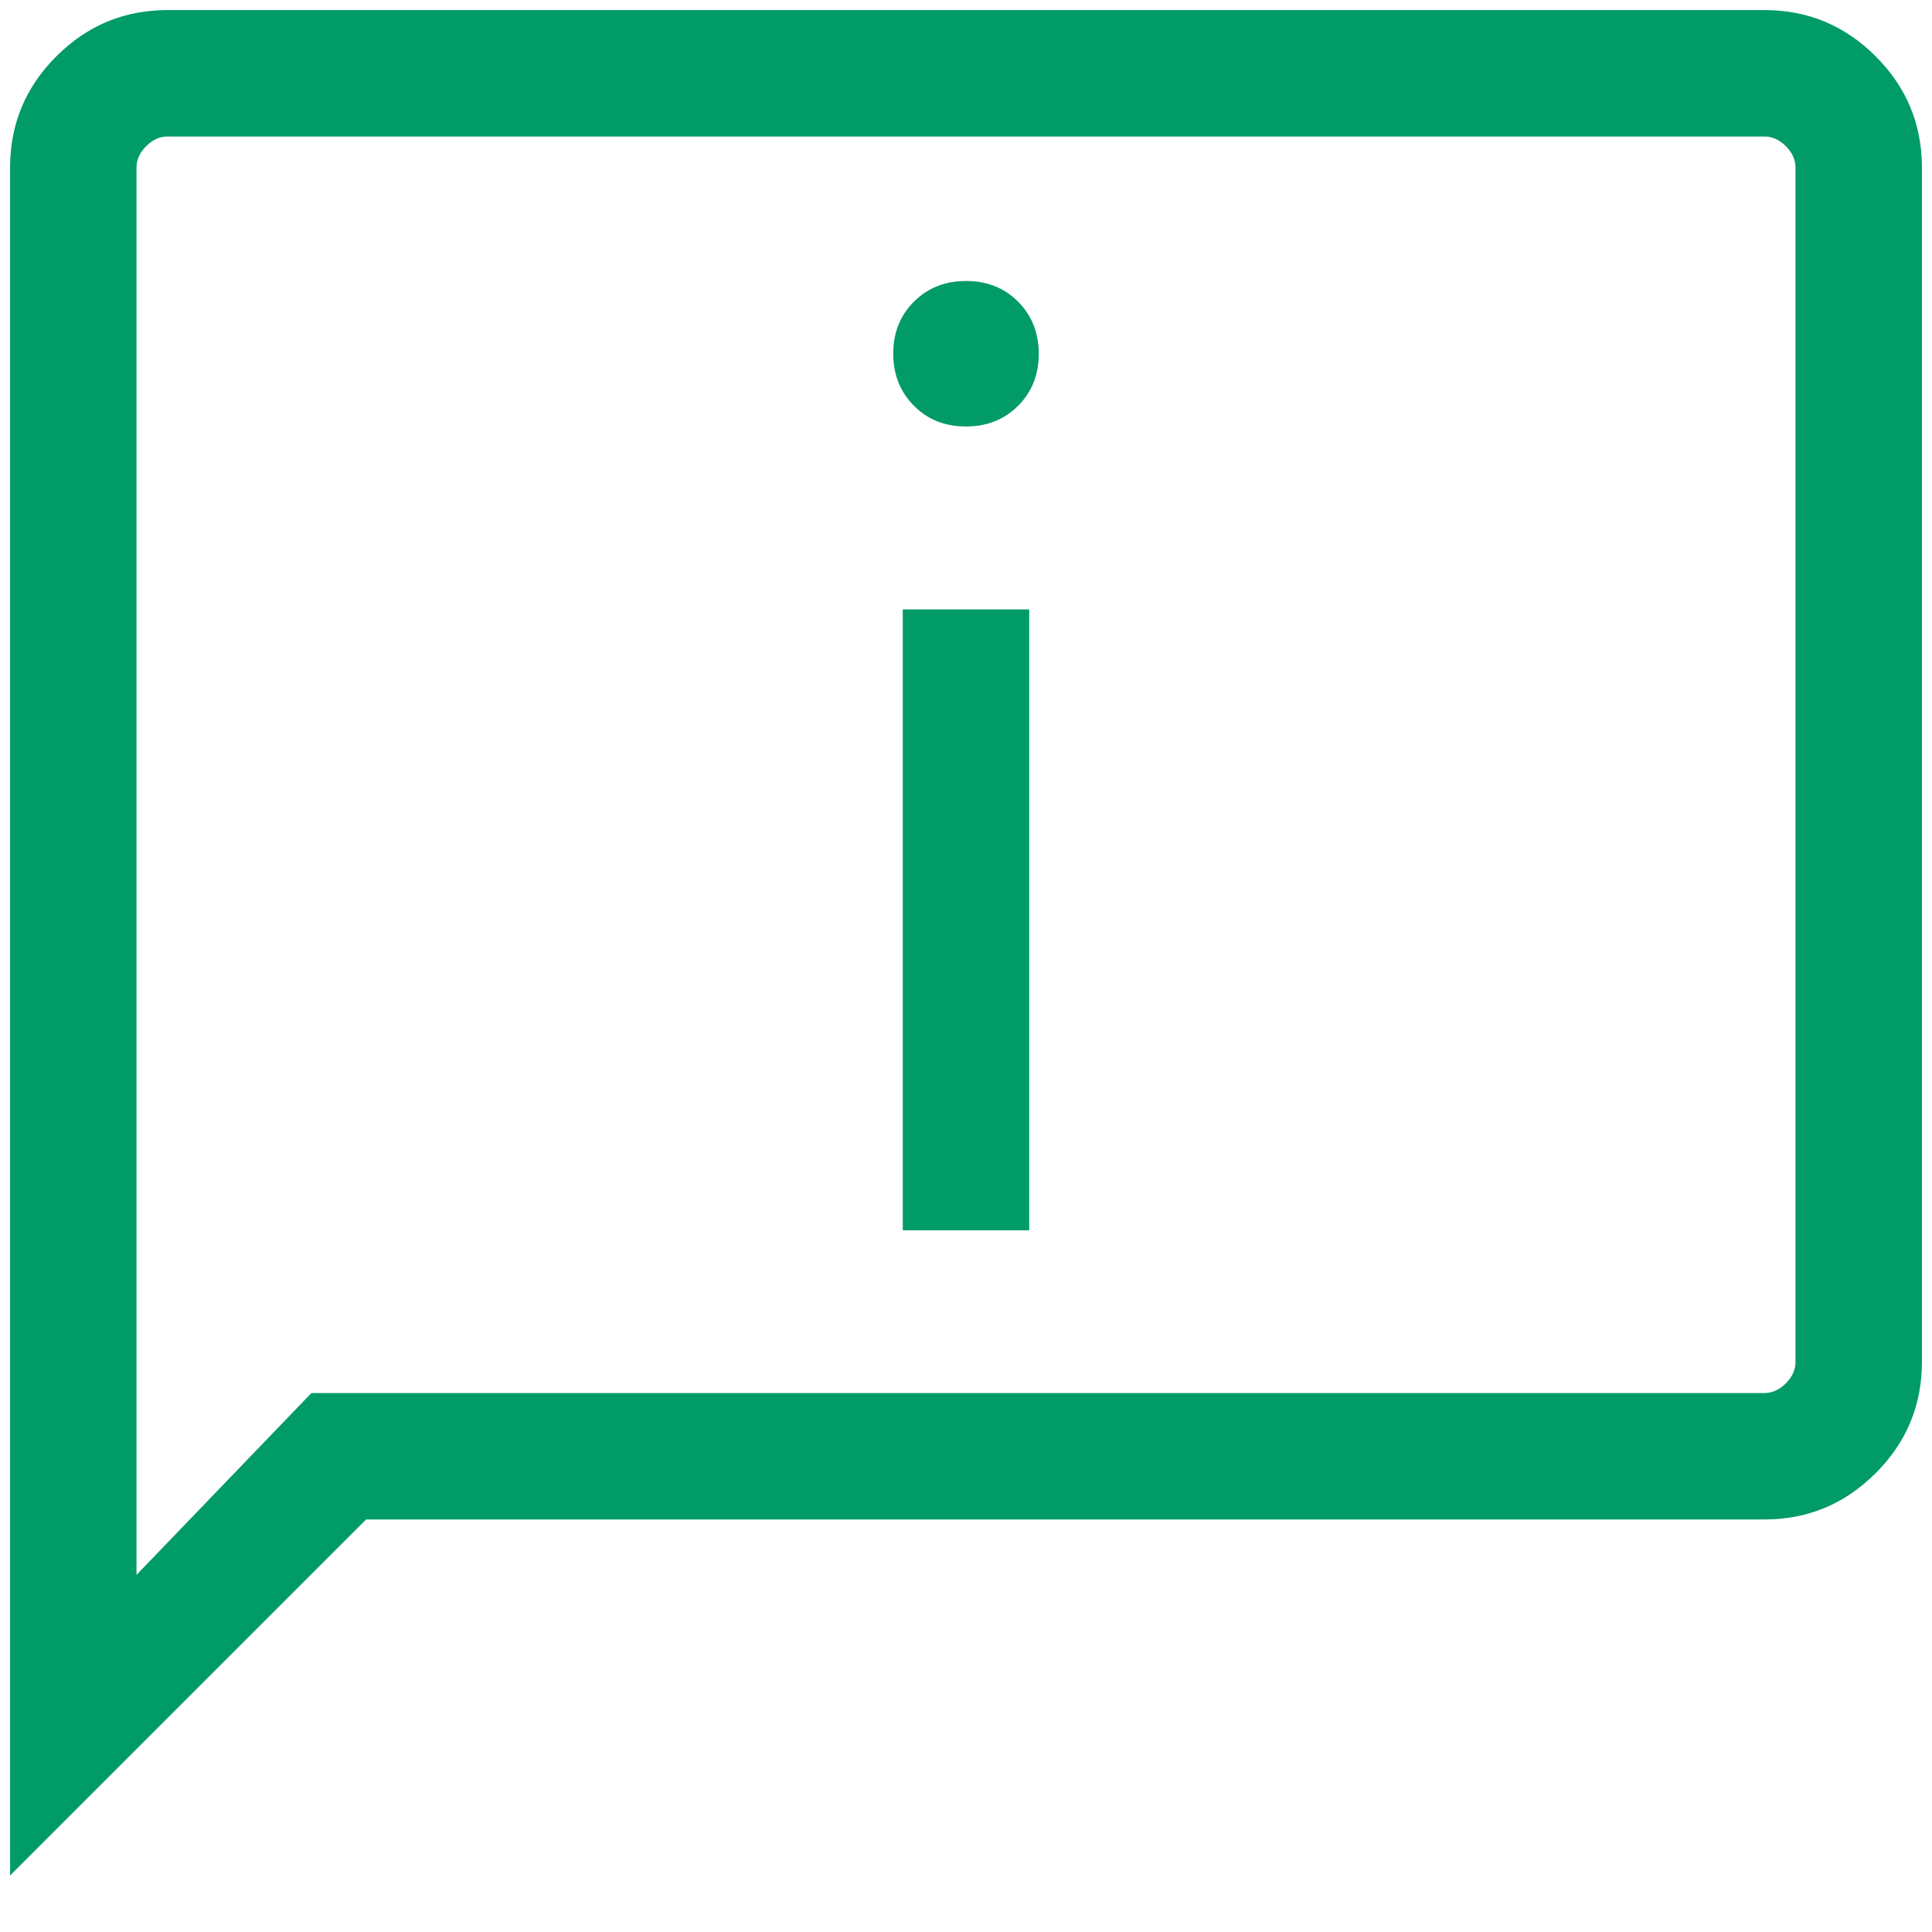 <svg width="32" height="32" viewBox="0 0 32 32" fill="none" xmlns="http://www.w3.org/2000/svg">
<path d="M15.999 7.064C16.345 7.064 16.633 6.95 16.862 6.722C17.091 6.494 17.205 6.207 17.205 5.86C17.205 5.514 17.091 5.226 16.863 4.997C16.635 4.768 16.348 4.654 16.001 4.654C15.655 4.654 15.367 4.768 15.138 4.996C14.909 5.224 14.795 5.511 14.795 5.857C14.795 6.204 14.909 6.491 15.137 6.72C15.365 6.95 15.652 7.064 15.999 7.064ZM14.953 20.378H17.047V10.094H14.953V20.378ZM0.167 31.064V2.774C0.167 2.057 0.422 1.444 0.933 0.933C1.444 0.422 2.057 0.167 2.774 0.167H29.226C29.943 0.167 30.556 0.422 31.067 0.933C31.578 1.444 31.833 2.057 31.833 2.774V22.559C31.833 23.276 31.578 23.89 31.067 24.4C30.556 24.911 29.943 25.167 29.226 25.167H6.064L0.167 31.064ZM5.158 23.073H29.226C29.355 23.073 29.472 23.019 29.579 22.913C29.686 22.805 29.739 22.688 29.739 22.559V2.774C29.739 2.645 29.686 2.528 29.579 2.421C29.472 2.314 29.355 2.261 29.226 2.261H2.774C2.645 2.261 2.528 2.314 2.421 2.421C2.314 2.528 2.261 2.645 2.261 2.774V26.085L5.158 23.073Z" fill="#009B66"/>
</svg>
